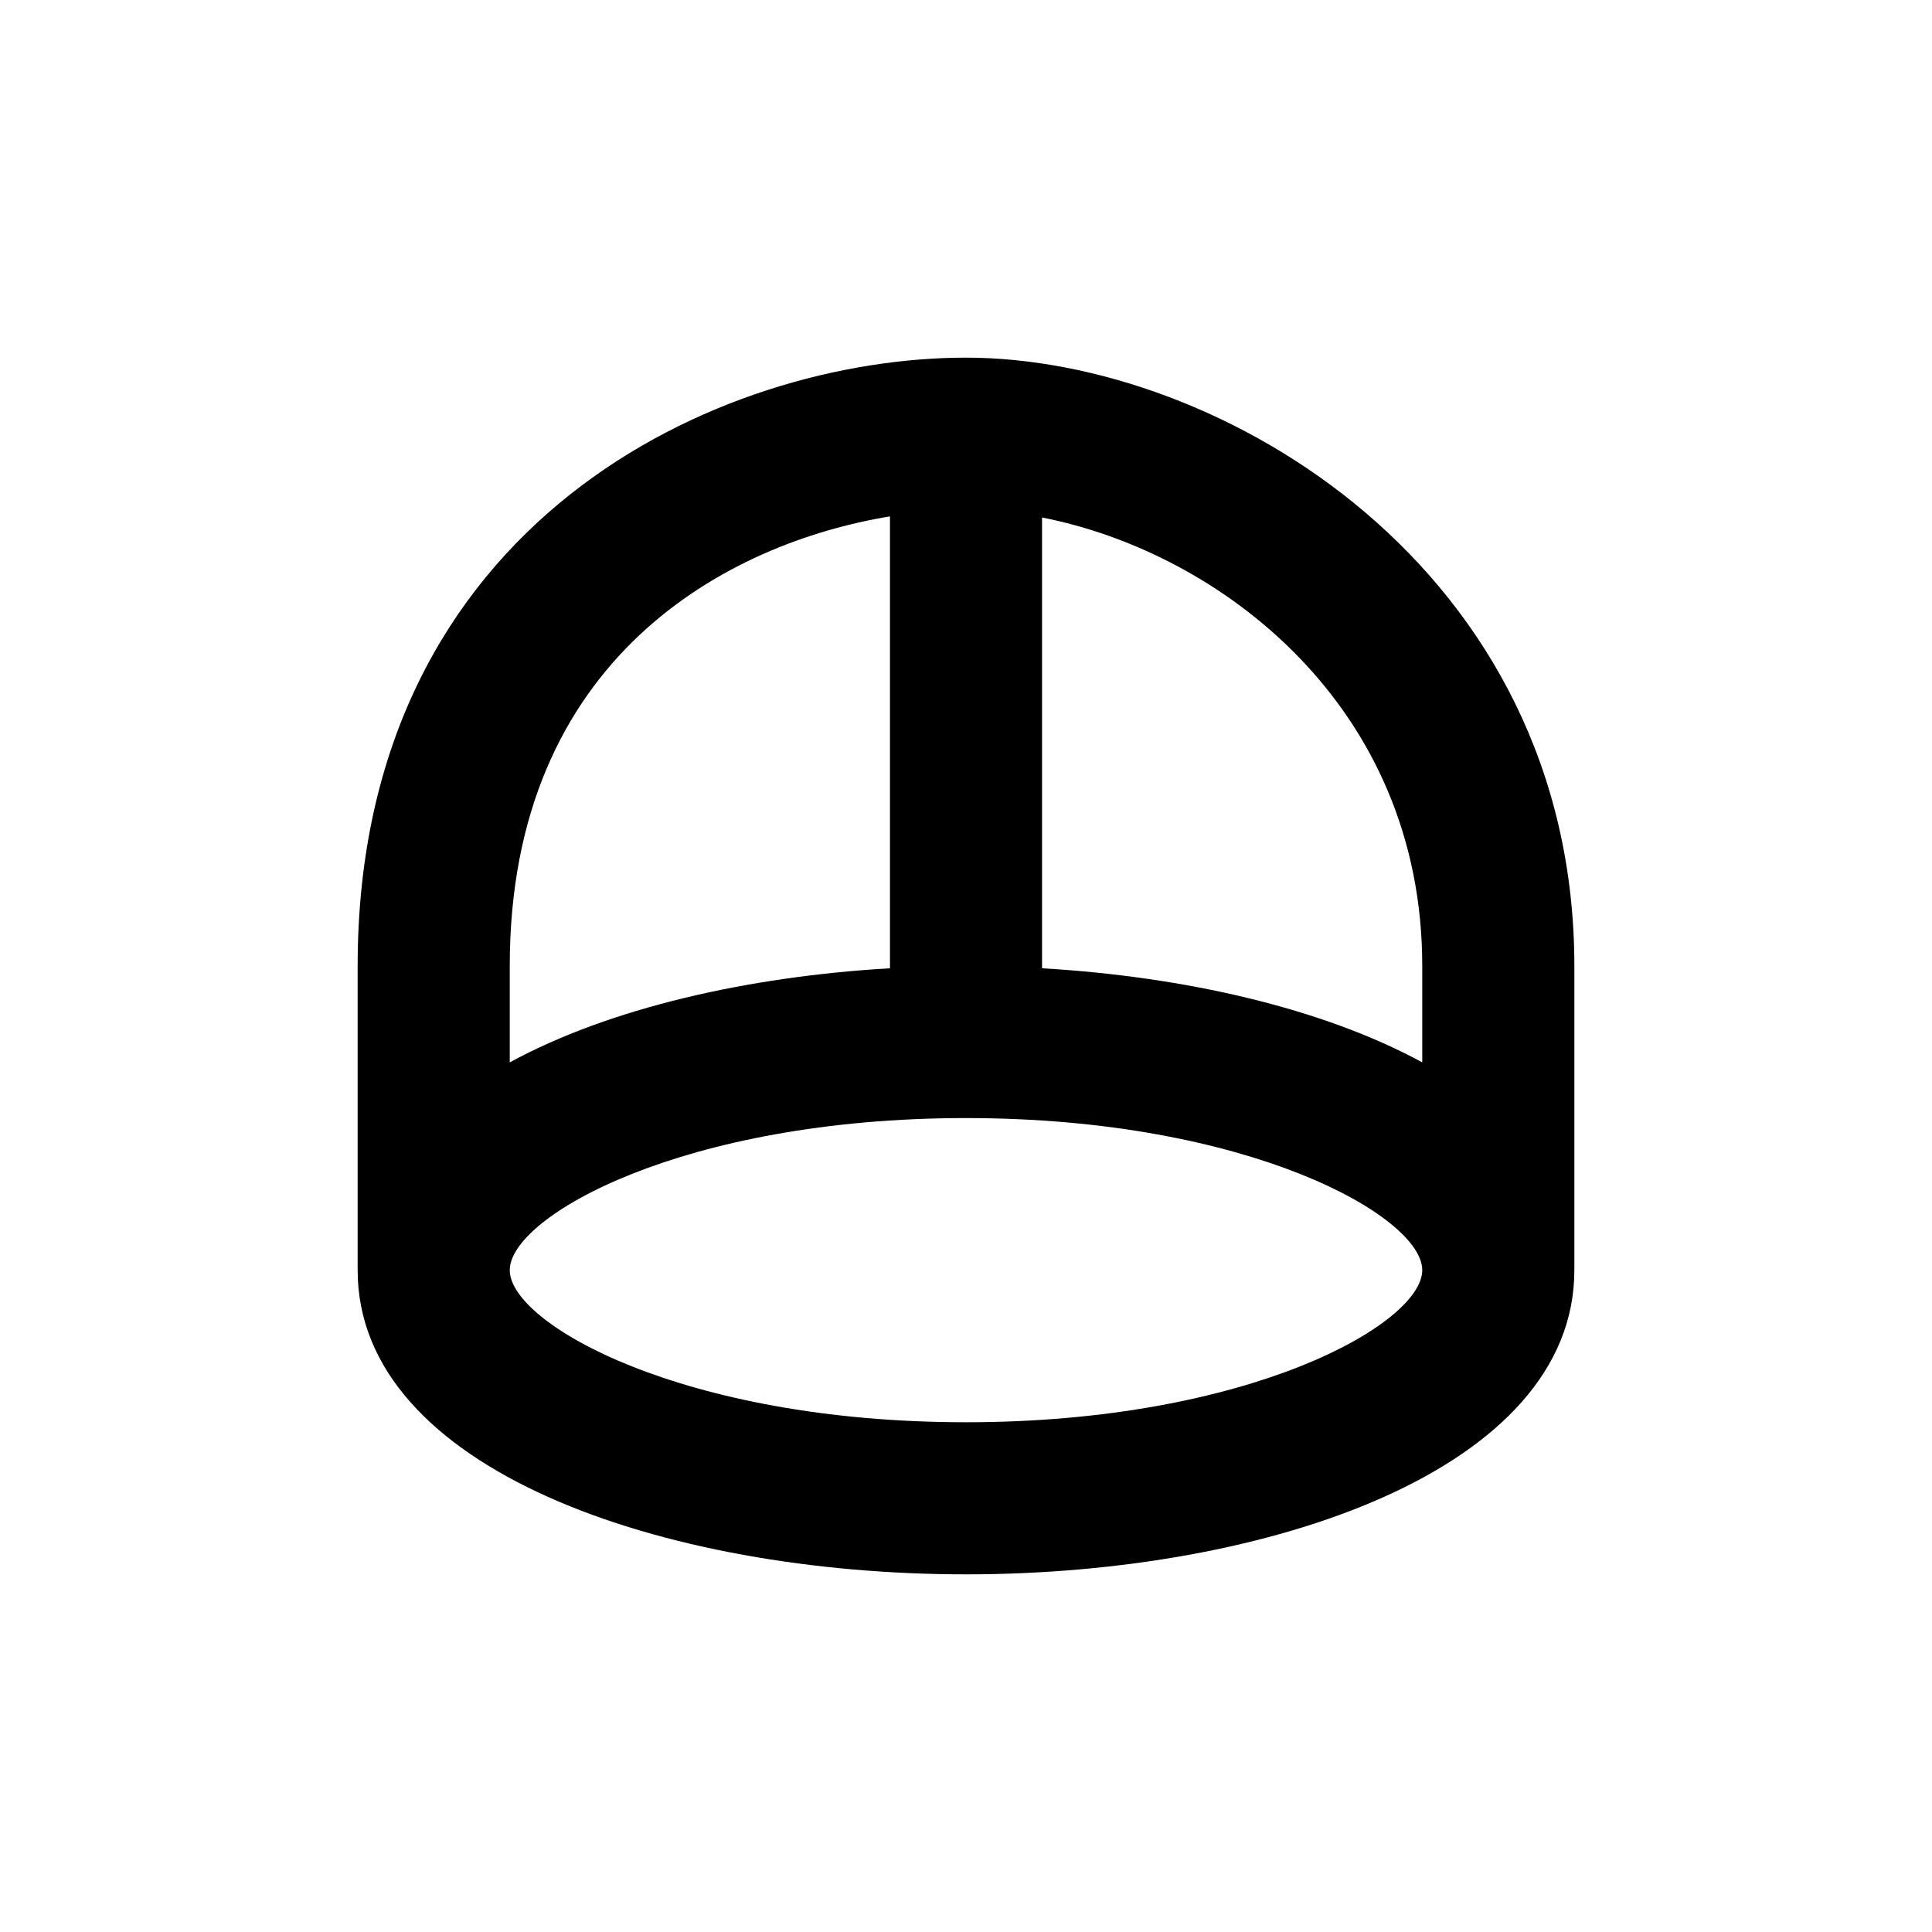 <?xml version="1.0" encoding="UTF-8"?>
<!-- Uploaded to: ICON Repo, www.svgrepo.com, Generator: ICON Repo Mixer Tools -->
<svg fill="#000000" width="800px" height="800px" version="1.1" viewBox="144 144 512 512" xmlns="http://www.w3.org/2000/svg">
 <path d="m400 238.78c-64.789 0-161.22 42.926-161.22 161.22v80.609c0 52.898 81.113 80.609 161.22 80.609s161.22-27.711 161.22-80.609v-80.609c0-105.2-93.609-161.22-161.22-161.22zm-120.91 161.22c0-81.82 57.836-112.1 100.76-119.15v119.75c-37.836 2.215-74.363 10.578-100.76 24.938zm120.91 120.91c-75.016 0-120.91-26.098-120.91-40.305s45.898-40.305 120.91-40.305 120.91 26.098 120.91 40.305-45.898 40.305-120.91 40.305zm120.91-95.371c-26.398-14.359-62.926-22.723-100.76-24.938v-119.46c47.305 9.273 100.76 50.031 100.76 118.85z"/>
</svg>